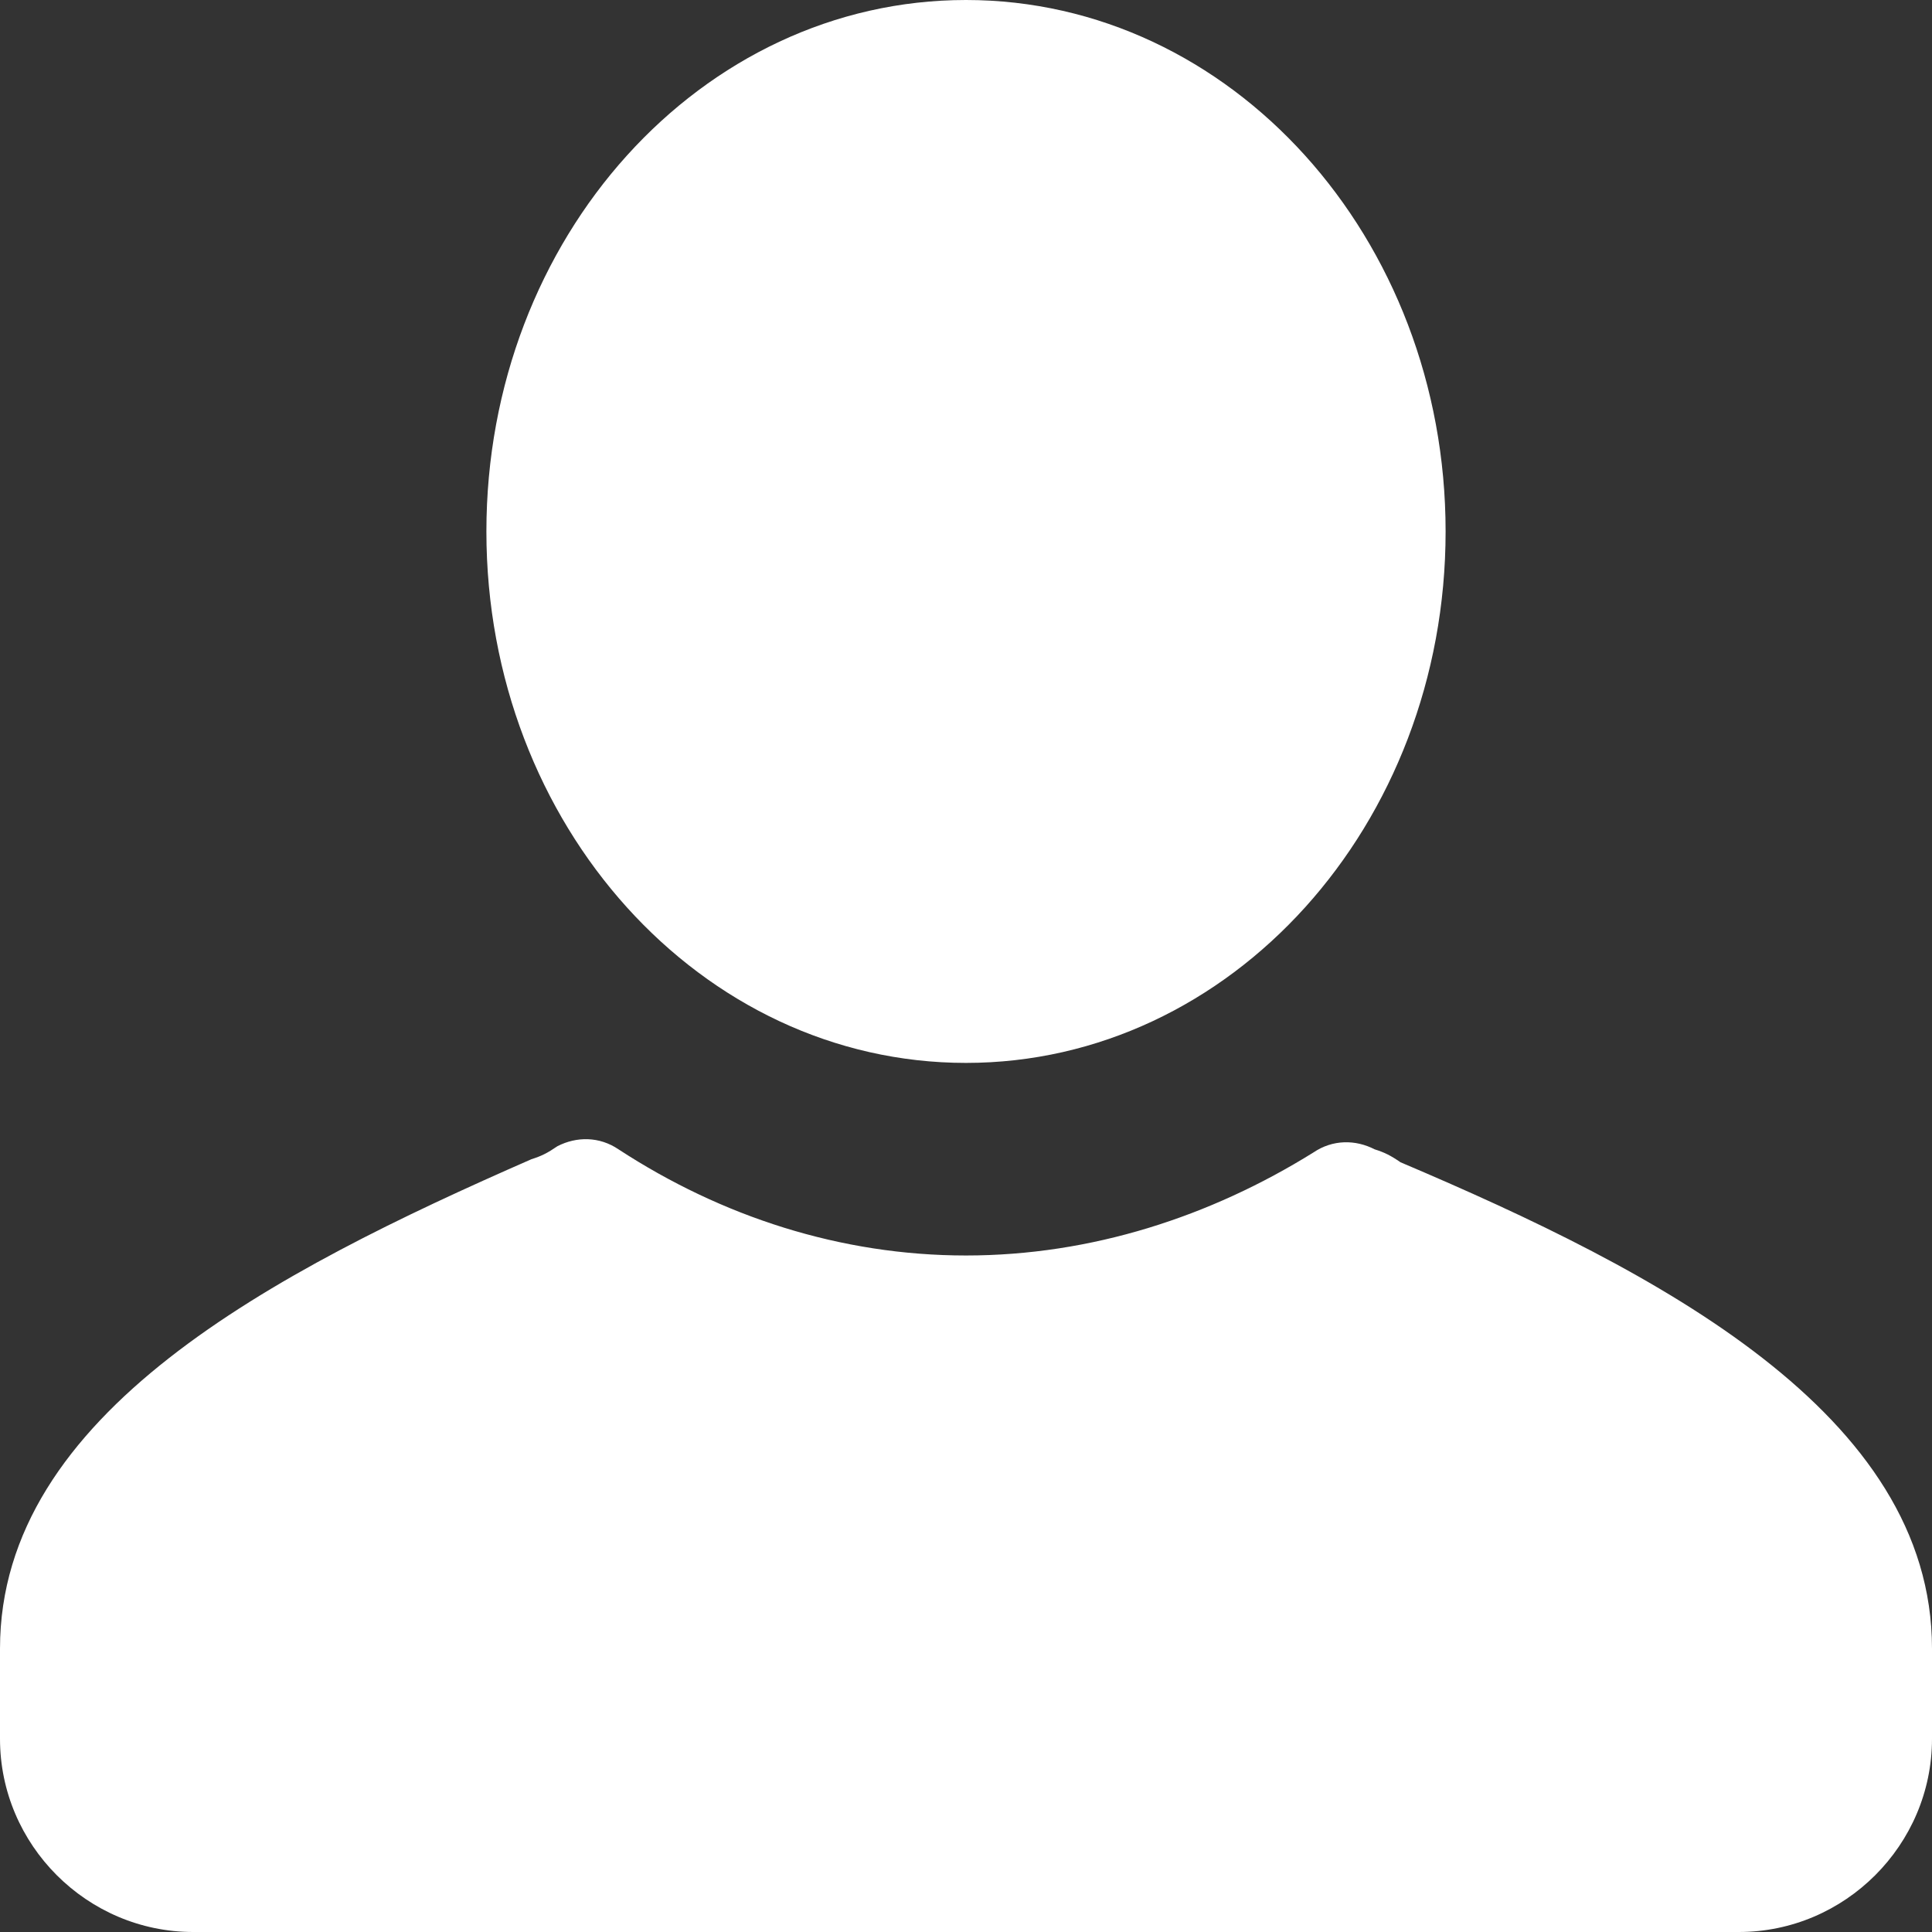 <?xml version="1.0" encoding="UTF-8"?>
<svg id="_レイヤー_2" data-name="レイヤー 2" xmlns="http://www.w3.org/2000/svg" viewBox="0 0 31.3 31.3">
  <rect x="0" y="0" width="31.3" height="31.3" fill="#333333" stroke="none"/>
  <defs>
    <style>
      .cls-1 {
        fill: #fff;
      }
    </style>
  </defs>
  <g id="_デザイン" data-name="デザイン">
    <g>
      <path class="cls-1" d="M31.3,26.71v1.46c0,1.72-1.41,3.13-3.13,3.13H3.13c-1.72,0-3.13-1.41-3.13-3.13v-1.46c0-3.81,4.43-6.1,8.61-7.93.16-.05.26-.1.42-.21.31-.16.68-.16.99.05,1.67,1.09,3.6,1.72,5.63,1.72s3.96-.63,5.63-1.67c.31-.21.68-.21.99-.05.16.05.26.1.42.21,4.17,1.77,8.61,4.07,8.61,7.88Z"/>
      <path class="cls-1" d="M15.65,0c4.29,0,7.77,3.85,7.77,8.61s-3.48,8.61-7.77,8.61-7.77-3.85-7.77-8.61S11.36,0,15.65,0Z"/>
    </g>
  </g>
</svg>
